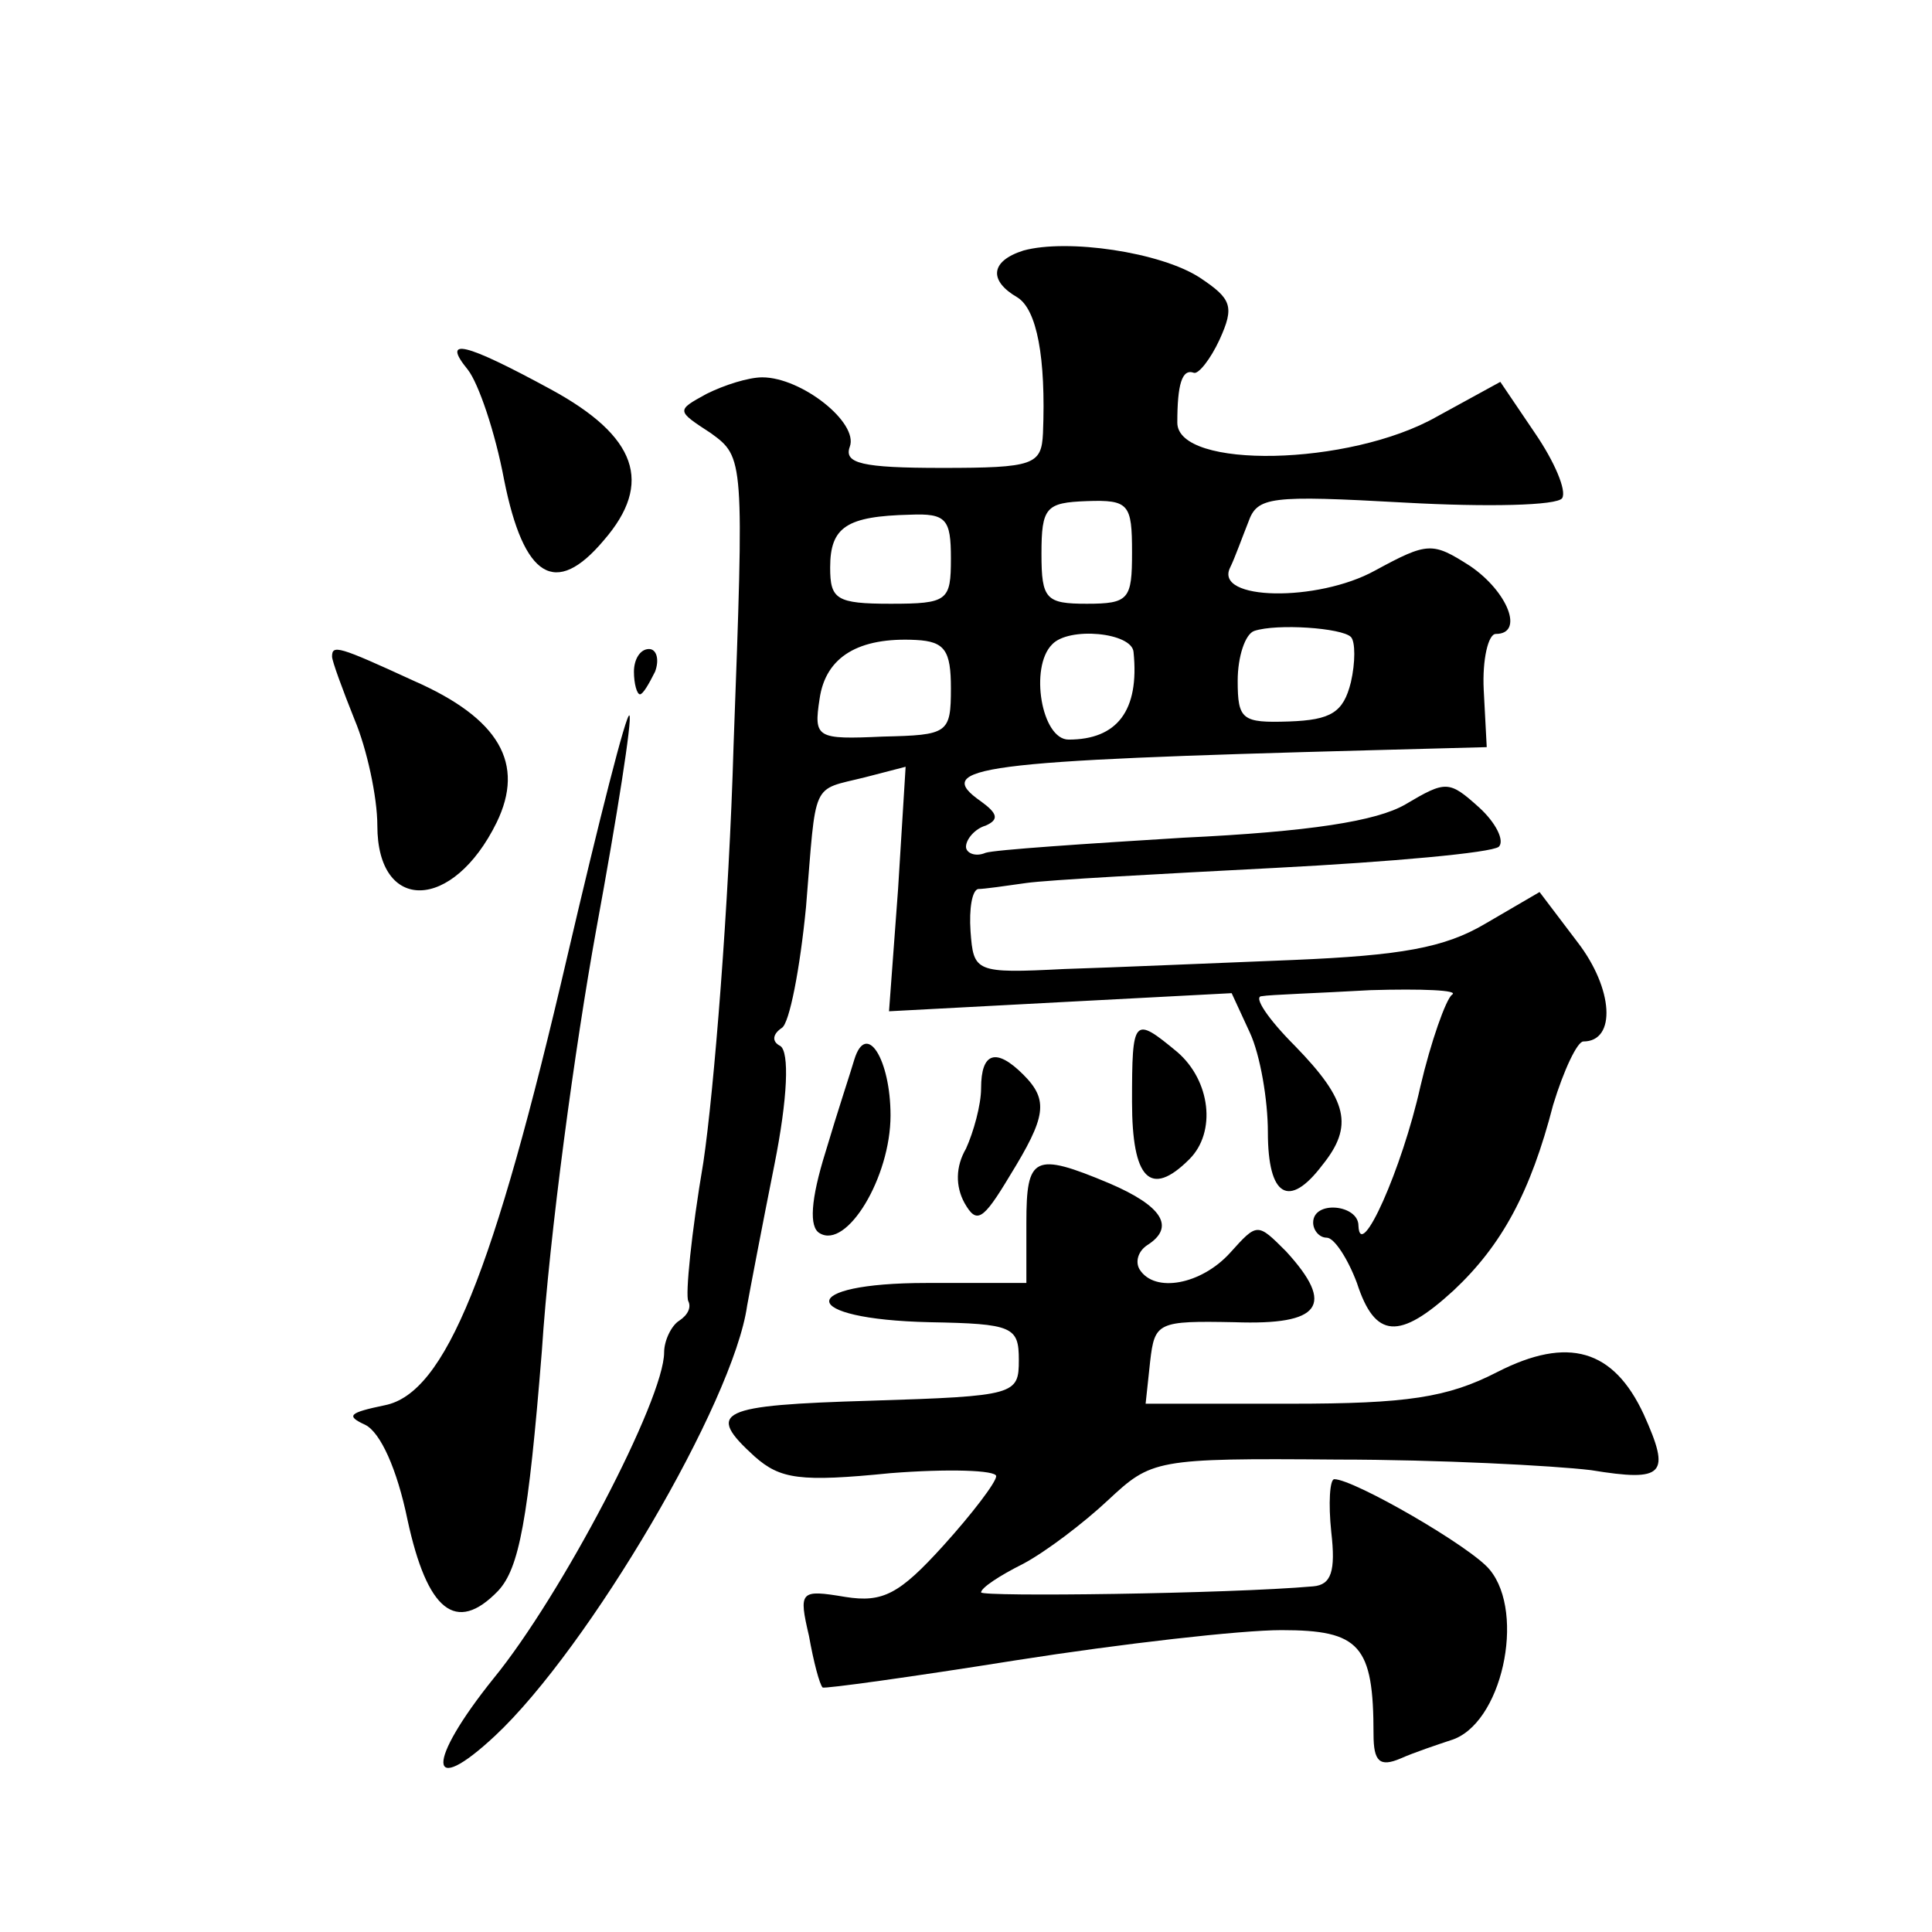 <?xml version="1.0" standalone="no"?>
<!DOCTYPE svg PUBLIC "-//W3C//DTD SVG 20010904//EN"
 "http://www.w3.org/TR/2001/REC-SVG-20010904/DTD/svg10.dtd">
<svg version="1.0" xmlns="http://www.w3.org/2000/svg"
 width="128pt" height="128pt" viewBox="0 0 128 128"
 preserveAspectRatio="xMidYMid meet">
<g transform="translate(0,128) scale(0.1,-0.1)"
fill="#0" stroke="none">
<path d="M678 1114 c-22 -7 -23 -20 -4 -31 13 -8 19 -40 17 -90 -1 -21 -6 -23 -67
-23 -53 0 -65 3 -61 14 6 16 -32 46 -58 46 -9 0 -25 -5 -37 -11 -20 -11 -20 -11
3 -26 22 -16 22 -17 15 -207 -3 -105 -13 -229 -20 -276 -8 -47 -12 -88 -10 -92
2 -4 0 -9 -6 -13 -5 -3 -10 -13 -10 -21 0 -31 -68 -161 -113 -216 -45 -56 -44 -80
1 -38 62 58 158 221 167 285 2 11 10 53 18 93 9 45 10 75 4 79 -6 3 -5 8 1 12 5
3 12 39 16 80 7 85 3 77 39 86 l27 7 -5 -81 -6 -81 113 6 114 6 12 -26 c7 -15 12
-45 12 -66 0 -43 14 -51 36 -22 21 26 17 43 -18 79 -18 18 -28 33 -22 33 5 1 37
2 72 4 34 1 59 0 54 -3 -4 -3 -14 -31 -21 -61 -12 -54 -40 -117 -41 -92 0 14 -30
17 -30 2 0 -5 4 -10 9 -10 5 0 14 -14 20 -30 12 -37 28 -38 64 -5 32 30 51 65 66
123 7 23 16 42 20 42 22 0 20 35 -4 66 l-25 33 -36 -21 c-27 -16 -56 -21 -127 -24
-51 -2 -119 -5 -152 -6 -59 -3 -60 -2 -62 25 -1 15 1 27 5 28 4 0 18 2 32 4 14
2 88 6 165 10 77 4 143 10 148 14 4 4 -2 16 -13 26 -20 18 -22 18 -49 2 -19 -11
-63 -18 -147 -22 -65 -4 -125 -8 -131 -10 -7 -3 -13 0 -13 4 0 5 6 12 13 14 9 4
8 8 -3 16 -33 23 -3 27 260 34 l75 2 -2 38 c-1 20 3 37 8 37 19 0 8 28 -17 45 -25
16 -28 16 -63 -3 -38 -21 -107 -20 -96 2 3 6 8 20 12 30 6 17 14 18 104 13 54 -3
101 -2 104 3 3 5 -5 24 -18 43 l-23 34 -42 -23 c-58 -33 -172 -35 -172 -4 0 25
3 36 11 33 3 -1 11 9 17 22 10 22 8 27 -13 41 -26 17 -88 26 -117 18z m72 -200
c0 -31 -2 -34 -30 -34 -27 0 -30 3 -30 33 0 31 3 34 30 35 28 1 30 -2 30 -34z m-120
-4 c0 -28 -2 -30 -40 -30 -36 0 -40 3 -40 24 0 27 11 34 53 35 24 1 27 -3 27 -29z
m265 -52 c3 -3 3 -17 0 -30 -5 -20 -13 -25 -41 -26 -31 -1 -34 1 -34 27 0 16 5
31 11 33 15 5 58 2 64 -4z m-265 -34 c0 -30 -2 -31 -45 -32 -44 -2 -46 -1 -42 25
4 28 26 41 64 39 19 -1 23 -7 23 -32z m121 24 c4 -39 -11 -58 -43 -58 -18 0 -26
48 -11 63 11 12 53 8 54 -5z M310 1035 c7 -9 18 -41 24 -73 13 -65 34 -78 66 -40
33 38 22 69 -35 100 -57 31 -73 35 -55 13z M220 845 c0 -3 7 -22 15 -42 8 -19 15
-51 15 -70 0 -58 50 -57 79 2 19 39 2 69 -55 94 -50 23 -54 24 -54 16z M420 835
c0 -8 2 -15 4 -15 2 0 6 7 10 15 3 8 1 15 -4 15 -6 0 -10 -7 -10 -15z M376 647
c-49 -211 -81 -290 -121 -298 -24 -5 -26 -7 -13 -13 10 -5 21 -29 28 -63 13 -60
32 -76 60 -47 14 15 20 47 29 159 5 77 22 202 36 279 14 76 24 140 22 142 -2 2
-20 -69 -41 -159z M750 550 c0 -51 12 -64 38 -38 18 18 14 52 -8 71 -29 24 -30
23 -30 -33z M566 578 c-2 -7 -11 -34 -19 -61 -10 -32 -11 -50 -4 -54 18 -11 47
37 47 78 0 37 -16 63 -24 37z M650 559 c0 -11 -5 -29 -10 -40 -7 -12 -7 -25 -1
-36 8 -14 12 -12 30 18 24 39 26 50 9 67 -18 18 -28 15 -28 -9z M680 470 l0 -40
-66 0 c-87 0 -86 -24 2 -26 55 -1 59 -3 59 -25 0 -23 -2 -24 -98 -27 -101 -3 -110
-7 -77 -37 17 -15 30 -17 90 -11 38 3 70 2 70 -2 0 -4 -16 -25 -35 -46 -29 -32
-40 -38 -65 -34 -30 5 -31 4 -24 -26 3 -17 7 -32 9 -34 1 -1 59 7 128 18 70 11
149 20 176 20 52 0 61 -10 61 -69 0 -18 4 -22 18 -16 9 4 24 9 33 12 34 10 50 84
26 113 -12 15 -90 60 -103 60 -3 0 -4 -16 -2 -35 3 -26 0 -35 -12 -36 -57 -5 -220
-7 -220 -4 0 3 12 11 28 19 15 8 40 27 56 42 29 27 31 28 152 27 67 0 143 -4 168
-7 49 -8 53 -3 35 37 -20 43 -50 52 -97 28 -33 -17 -60 -21 -137 -21 l-96 0 3 28
c3 26 5 27 56 26 57 -2 67 11 34 47 -19 19 -19 19 -37 -1 -19 -21 -50 -27 -60 -11
-3 5 -1 12 5 16 19 12 10 26 -25 41 -50 21 -55 18 -55 -26z"/>
</g>
</svg>

